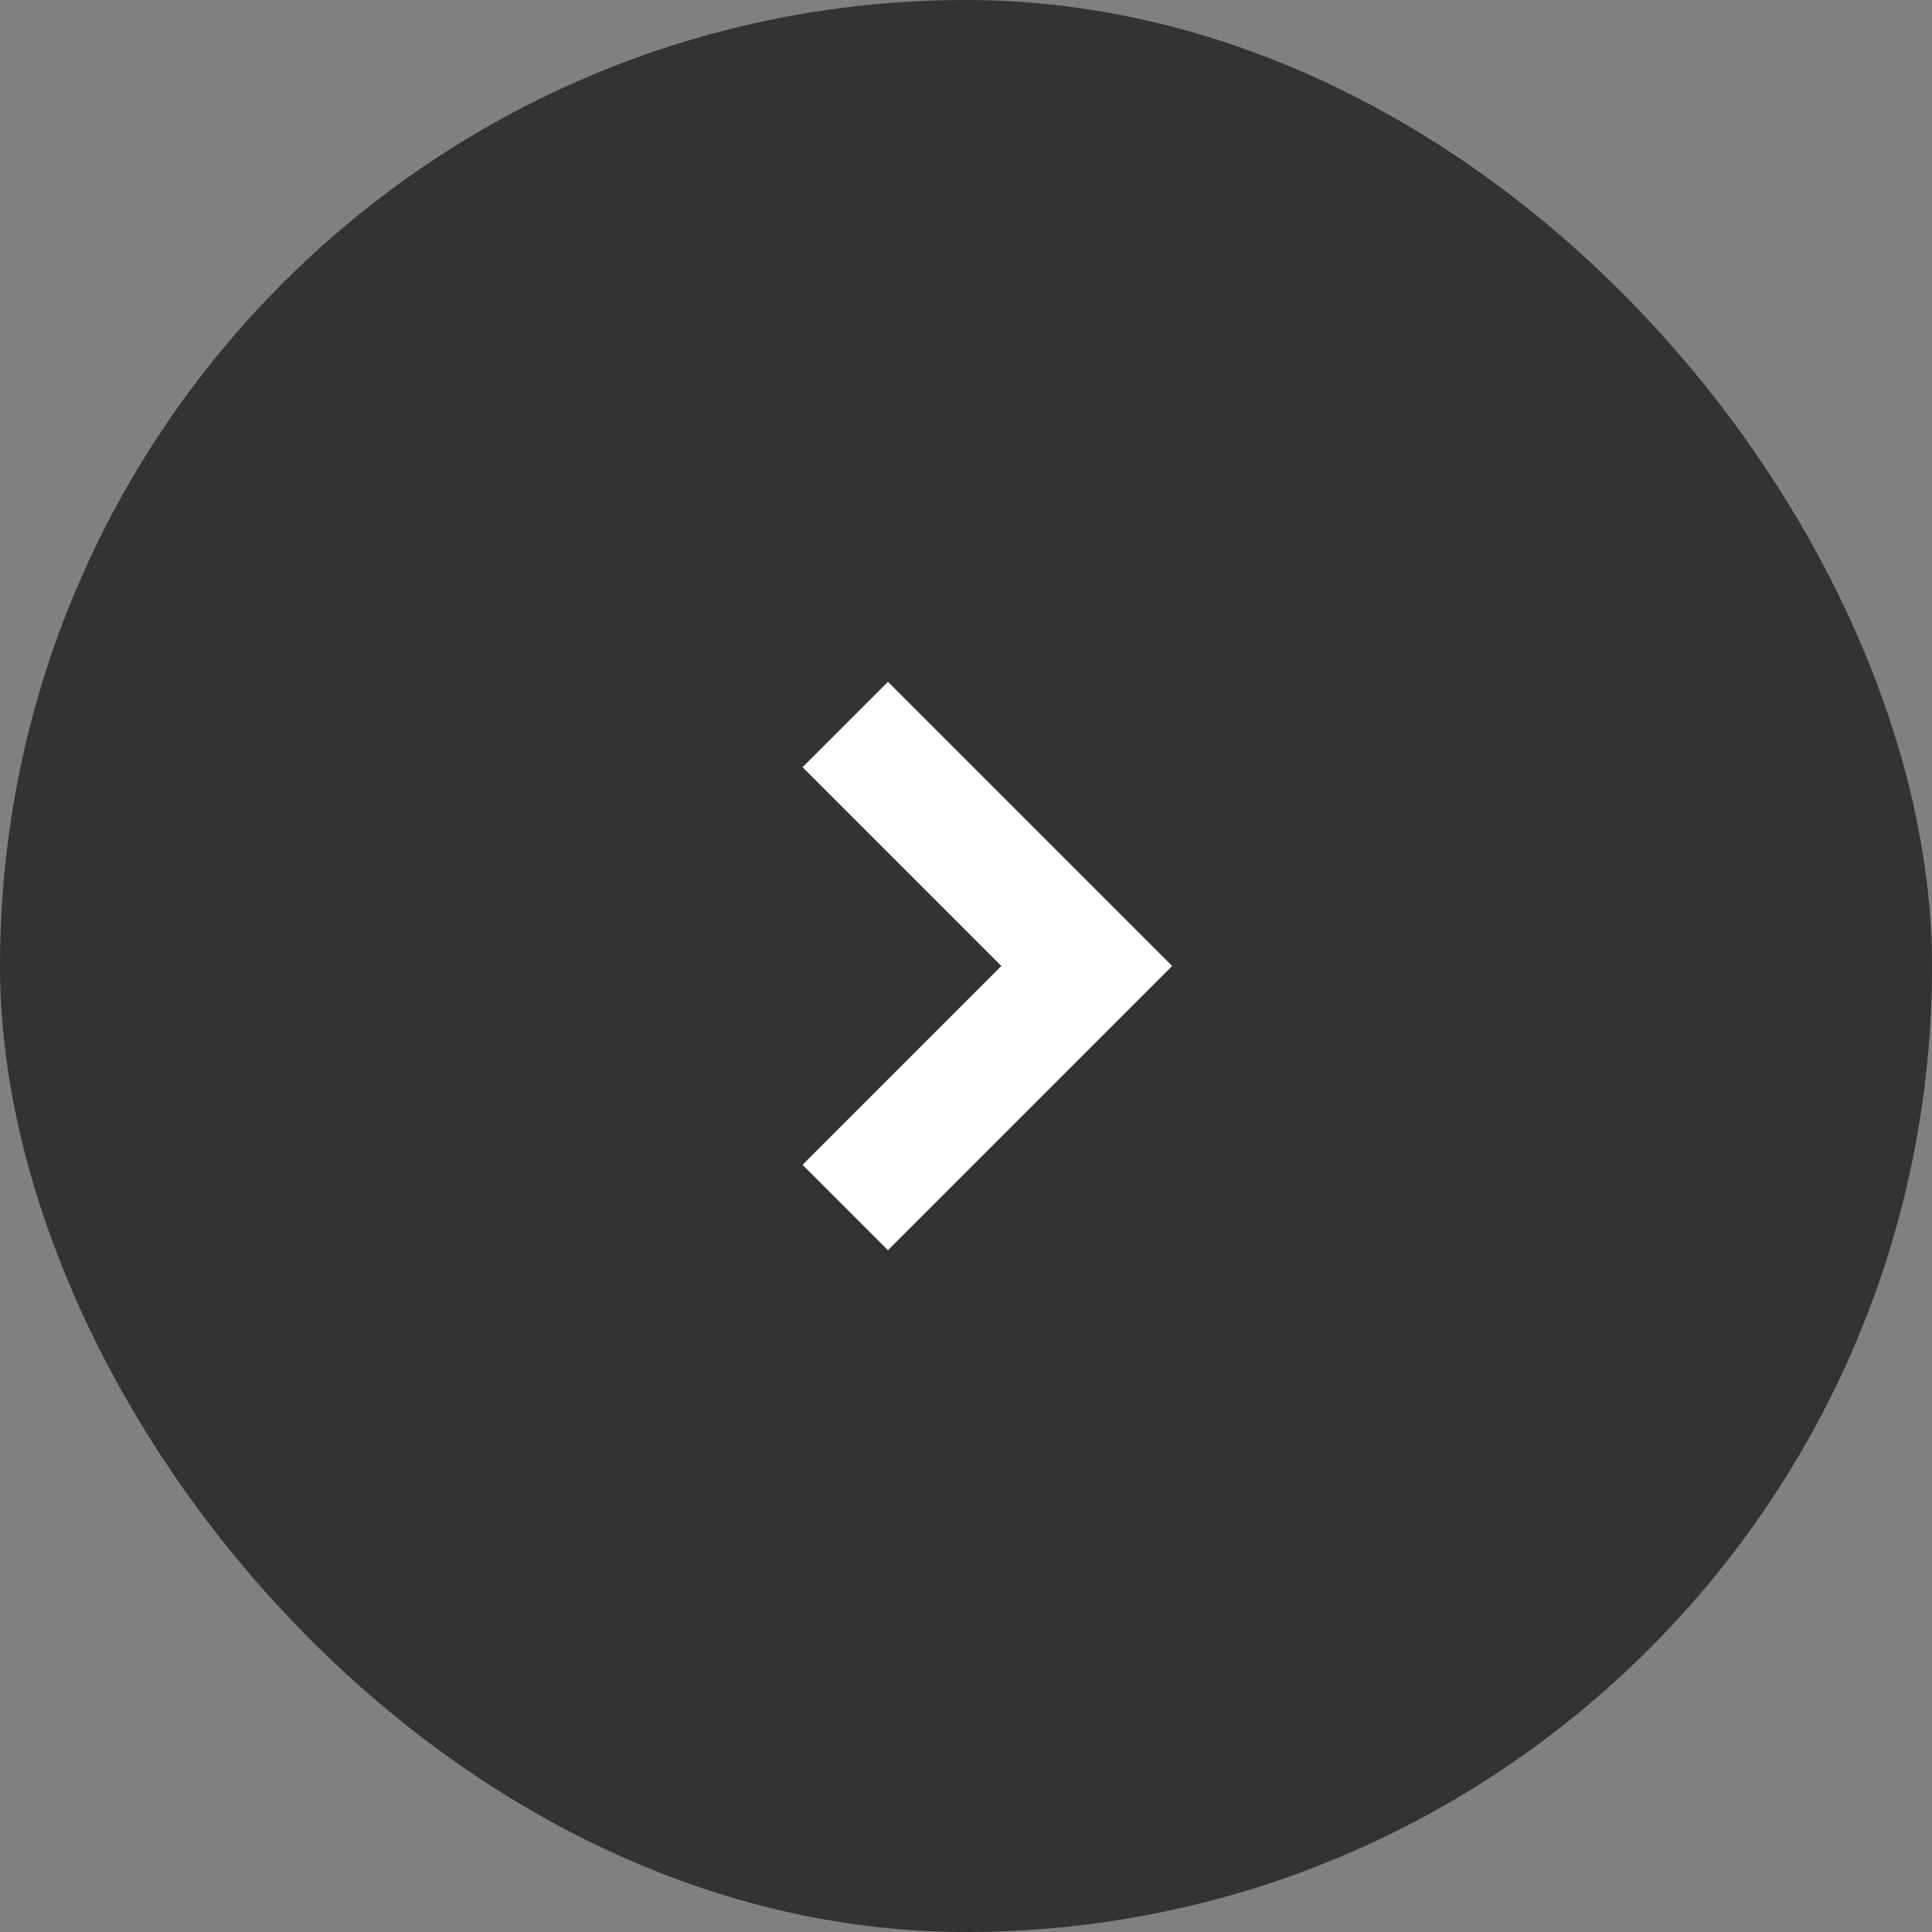 <?xml version="1.0" encoding="UTF-8"?>
<svg width="32px" height="32px" viewBox="0 0 32 32" version="1.1" xmlns="http://www.w3.org/2000/svg" xmlns:xlink="http://www.w3.org/1999/xlink">
    <rect x="0" y="0" width="32" height="32" fill="#808080" stroke="none"/>
    <!-- Generator: Sketch 53.2 (72643) - https://sketchapp.com -->
    <title>button-next</title>
    <desc>Created with Sketch.</desc>
    <g id="Page-1" stroke="none" stroke-width="1" fill="none" fill-rule="evenodd">
        <g id="Work" transform="translate(-732, -85)">
            <g id="rightside" transform="translate(500, 0)">
                <g id="button-next" transform="translate(232, 85)">
                    <rect id="Rectangle" fill="#333333" x="0" y="0" width="32" height="32" rx="16"></rect>
                    <polyline id="Shape" stroke="#FFFFFF" stroke-width="2" transform="translate(16, 16) rotate(-360) translate(-16, -16) " points="14 12 18 16 14 20"></polyline>
                </g>
            </g>
        </g>
    </g>
</svg>